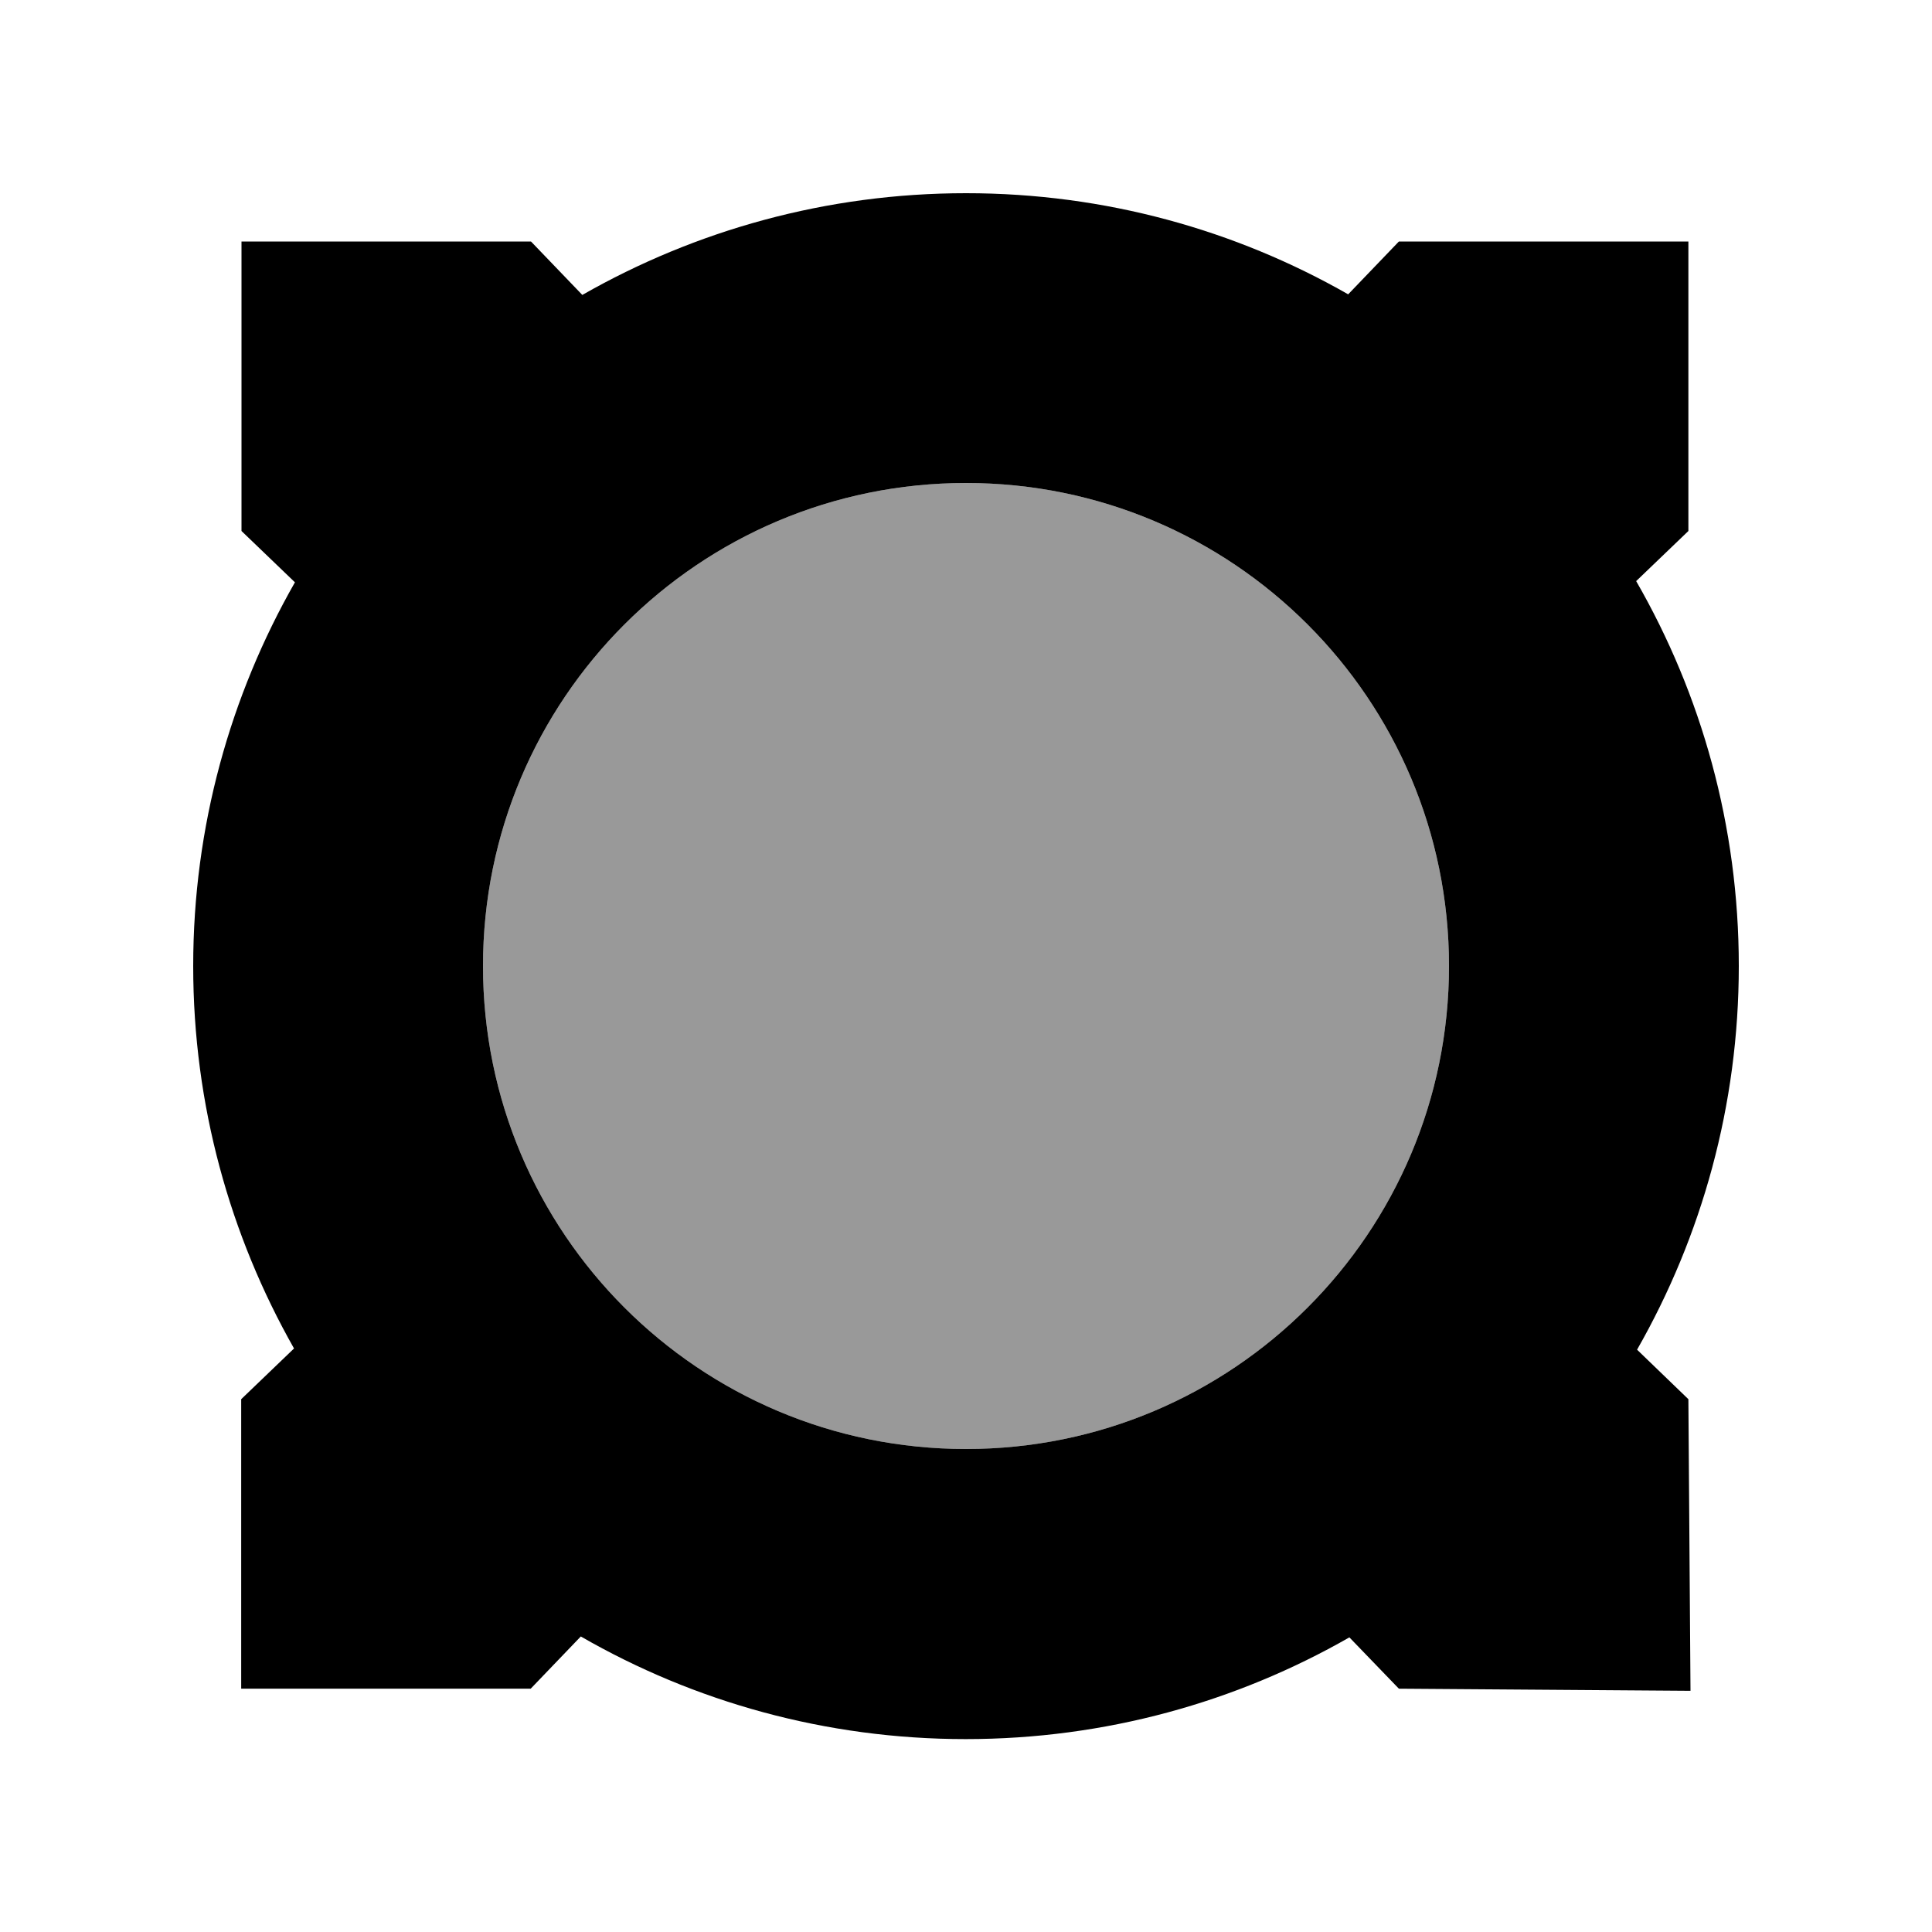 <svg xmlns="http://www.w3.org/2000/svg" viewBox="0 0 640 640"><!--! Font Awesome Pro 7.1.0 by @fontawesome - https://fontawesome.com License - https://fontawesome.com/license (Commercial License) Copyright 2025 Fonticons, Inc. --><path opacity=".4" fill="currentColor" d="M160 320C160 408.4 231.6 480 320 480C408.4 480 480 408.4 480 320C480 231.6 408.4 160 320 160C231.6 160 160 231.6 160 320z"/><path fill="currentColor" d="M576 320C576 366.2 563.7 409.6 542.3 447.1L559.3 463.5L560 560.1L463.4 559.4L447 542.4C409.6 563.8 366.2 576.1 319.9 576.1C273.5 576.1 229.9 563.7 192.4 542.1L175.8 559.4L79.9 559.4L79.9 463.5L97.4 446.7C76.2 409.3 64 366.1 64 320C64 273.8 76.3 230.4 97.7 192.9L80 175.9L80 80L175.9 80L192.9 97.7C230.4 76.3 273.8 64 320 64C366.1 64 409.3 76.2 446.6 97.5L463.4 80L559.3 80L559.3 175.9L542 192.5C563.6 230 576 273.6 576 320zM320 480C408.4 480 480 408.4 480 320C480 231.6 408.4 160 320 160C231.6 160 160 231.6 160 320C160 408.4 231.6 480 320 480z"/></svg>